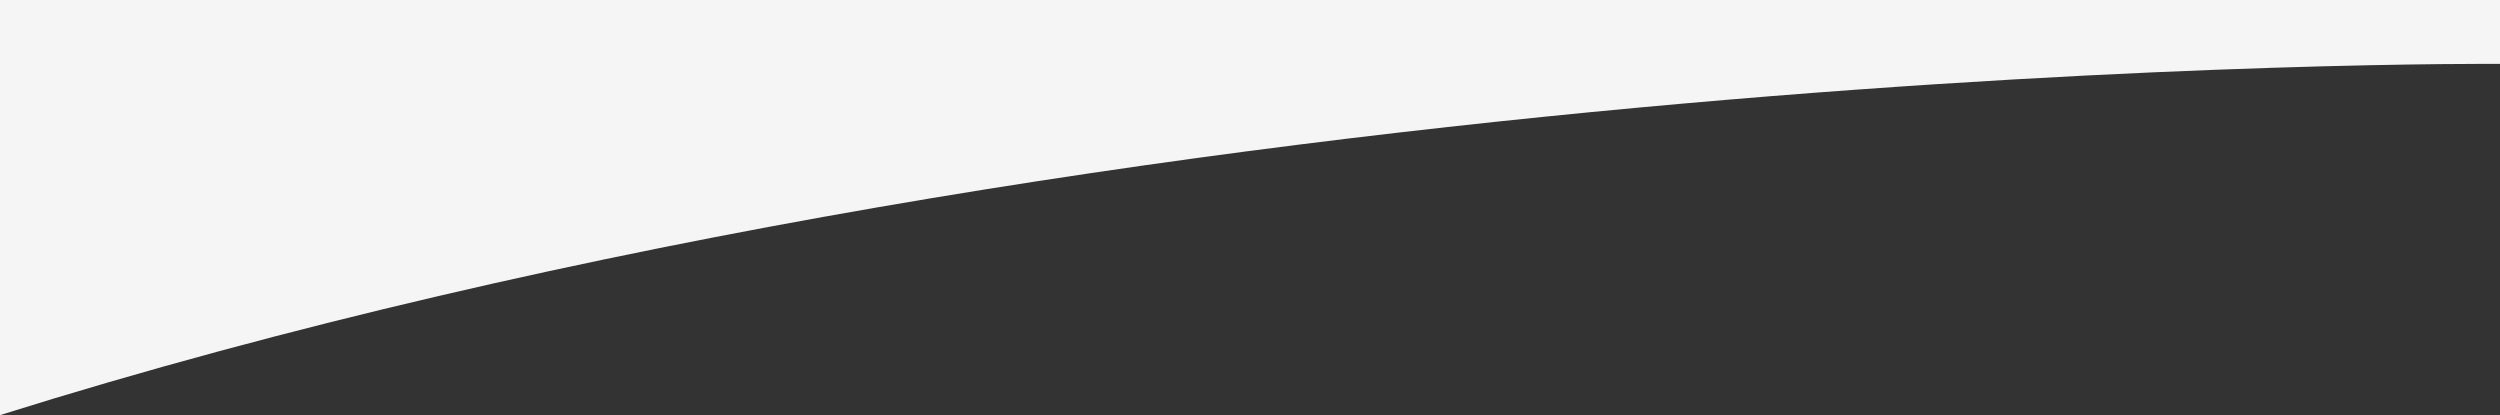 <?xml version="1.0" encoding="UTF-8"?> <svg xmlns="http://www.w3.org/2000/svg" width="800.993" height="133.003" viewBox="0 0 800.993 133.003"><rect x="0" y="0" width="800.993" height="133.003" fill="#333333" stroke="none"/><path id="Path_59" data-name="Path 59" d="M-11834-247.012c-369.718,116.112-800.993,112.531-800.993,112.531v20.472H-11834Z" transform="translate(-11834 -114.009) rotate(180)" fill="#f5f5f5"></path></svg> 
